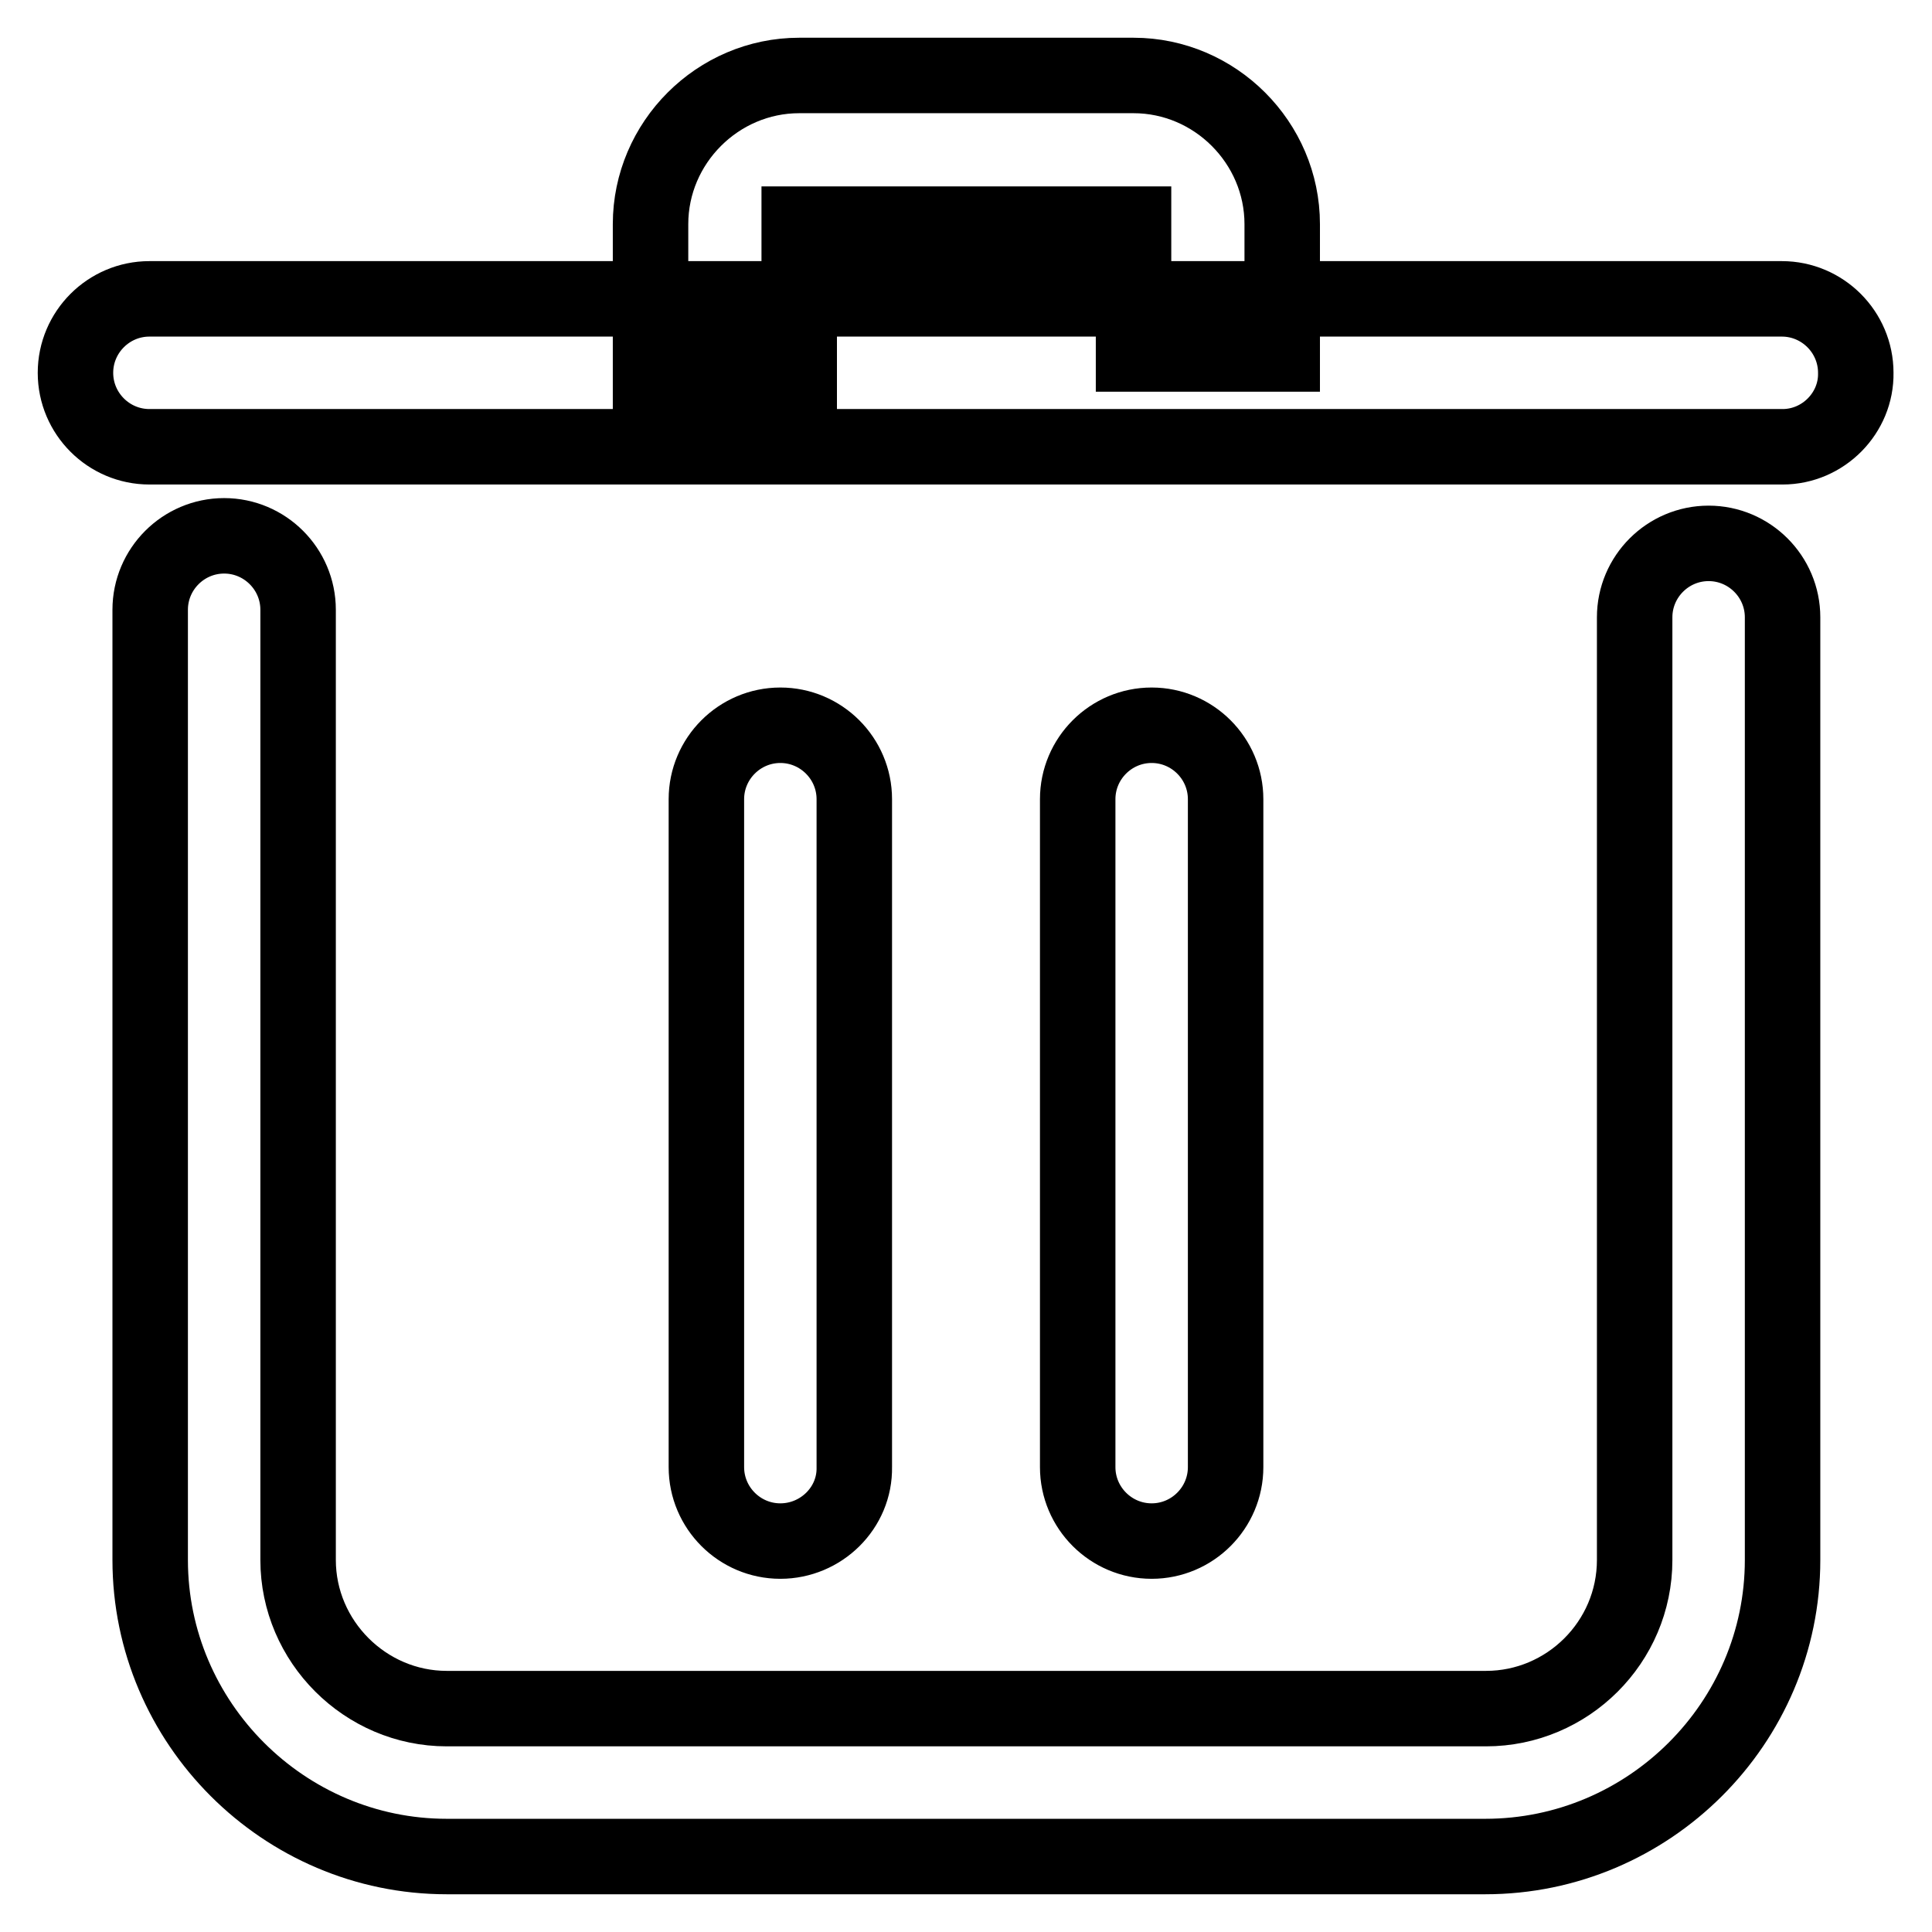 <?xml version="1.0" encoding="utf-8"?>
<!-- Svg Vector Icons : http://www.onlinewebfonts.com/icon -->
<!DOCTYPE svg PUBLIC "-//W3C//DTD SVG 1.1//EN" "http://www.w3.org/Graphics/SVG/1.1/DTD/svg11.dtd">
<svg version="1.1" xmlns="http://www.w3.org/2000/svg" xmlns:xlink="http://www.w3.org/1999/xlink" x="0px" y="0px" viewBox="0 0 256 256" enable-background="new 0 0 256 256" xml:space="preserve">
<g> <path stroke-width="10" fill-opacity="0" stroke="#000000"  d="M196.8,246H59.2c-21.6,0-39.3-17.7-39.3-39.3V80.8c0-5.4,4.4-9.8,9.8-9.8c5.4,0,9.8,4.4,9.8,9.8v125.9 c0,10.8,8.9,19.7,19.7,19.7h137.7c10.8,0,19.7-8.8,19.7-19.7V81.8c0-5.4,4.4-9.8,9.8-9.8s9.8,4.4,9.8,9.8v124.9 C236.2,228.3,218.5,246,196.8,246L196.8,246z M236.2,59.2H19.8c-5.4,0-9.8-4.4-9.8-9.8c0-5.4,4.4-9.8,9.8-9.8h216.3 c5.4,0,9.8,4.4,9.8,9.8C246,54.7,241.6,59.2,236.2,59.2L236.2,59.2z M105.9,49.3H86.2V29.7c0-10.8,8.9-19.7,19.7-19.7h44.3 c10.8,0,19.7,8.9,19.7,19.7v17.2h-19.7V29.7h-44.3V49.3z M103.4,204.2c-5.4,0-9.8-4.4-9.8-9.8v-88.5c0-5.4,4.4-9.8,9.8-9.8 c5.4,0,9.8,4.4,9.8,9.8v88.5C113.3,199.8,108.8,204.2,103.4,204.2z M152.6,204.2c-5.4,0-9.8-4.4-9.8-9.8v-88.5 c0-5.4,4.4-9.8,9.8-9.8s9.8,4.4,9.8,9.8v88.5C162.4,199.8,158,204.2,152.6,204.2z"/></g>
</svg>